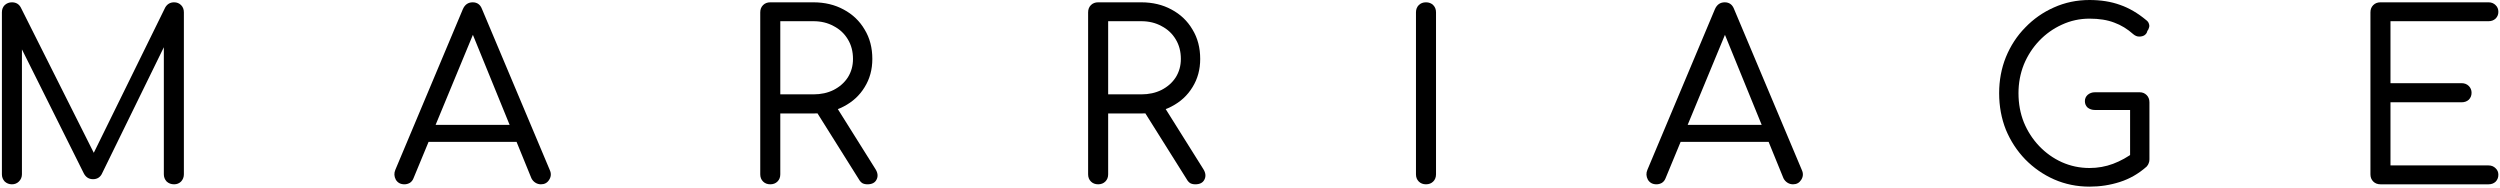 <svg width="239" height="18" viewBox="0 0 239 18" fill="none" xmlns="http://www.w3.org/2000/svg">
<path d="M227.572 17.62C227.29 17.62 227.06 17.53 226.882 17.352C226.703 17.174 226.614 16.944 226.614 16.662V1.18C226.614 0.898 226.703 0.668 226.882 0.489C227.06 0.311 227.29 0.222 227.572 0.222H237.908C238.175 0.222 238.398 0.311 238.576 0.489C238.755 0.653 238.844 0.868 238.844 1.135C238.844 1.388 238.755 1.603 238.576 1.781C238.398 1.945 238.175 2.027 237.908 2.027H228.53V7.952H235.324C235.606 7.952 235.836 8.041 236.015 8.219C236.193 8.397 236.282 8.613 236.282 8.865C236.282 9.133 236.193 9.355 236.015 9.533C235.836 9.697 235.606 9.779 235.324 9.779H228.53V15.815H237.908C238.175 15.815 238.398 15.904 238.576 16.083C238.755 16.246 238.844 16.454 238.844 16.706C238.844 16.974 238.755 17.196 238.576 17.375C238.398 17.538 238.175 17.62 237.908 17.62H227.572Z" fill="black"/>
<path d="M199.761 17.843C198.558 17.843 197.429 17.613 196.375 17.152C195.335 16.692 194.415 16.053 193.613 15.237C192.825 14.42 192.209 13.477 191.764 12.408C191.333 11.324 191.118 10.158 191.118 8.91C191.118 7.678 191.333 6.527 191.764 5.458C192.209 4.373 192.825 3.43 193.613 2.629C194.4 1.812 195.313 1.173 196.352 0.713C197.407 0.238 198.543 0 199.761 0C200.845 0 201.818 0.156 202.679 0.468C203.54 0.765 204.379 1.255 205.196 1.938C205.33 2.042 205.411 2.161 205.441 2.294C205.486 2.413 205.486 2.532 205.441 2.651C205.411 2.77 205.359 2.874 205.285 2.963C205.255 3.126 205.166 3.26 205.018 3.364C204.884 3.453 204.713 3.497 204.505 3.497C204.312 3.497 204.127 3.423 203.949 3.275C203.384 2.77 202.775 2.398 202.122 2.161C201.469 1.908 200.681 1.782 199.761 1.782C198.825 1.782 197.942 1.975 197.11 2.361C196.293 2.732 195.573 3.245 194.949 3.898C194.325 4.552 193.835 5.309 193.479 6.17C193.137 7.032 192.967 7.945 192.967 8.91C192.967 9.905 193.137 10.834 193.479 11.695C193.835 12.556 194.325 13.313 194.949 13.967C195.573 14.62 196.293 15.133 197.11 15.504C197.942 15.875 198.825 16.061 199.761 16.061C200.548 16.061 201.298 15.927 202.011 15.66C202.723 15.393 203.407 15.014 204.06 14.524C204.268 14.361 204.476 14.294 204.684 14.323C204.906 14.353 205.092 14.45 205.241 14.613C205.404 14.761 205.486 14.969 205.486 15.237C205.486 15.37 205.463 15.489 205.419 15.593C205.389 15.697 205.322 15.808 205.218 15.927C204.446 16.61 203.592 17.1 202.657 17.397C201.736 17.694 200.771 17.843 199.761 17.843ZM205.486 15.237L203.637 14.858V10.514H200.273C200.006 10.514 199.776 10.44 199.582 10.291C199.404 10.128 199.315 9.92 199.315 9.668C199.315 9.43 199.404 9.23 199.582 9.066C199.776 8.903 200.006 8.821 200.273 8.821H204.55C204.817 8.821 205.04 8.91 205.218 9.089C205.396 9.267 205.486 9.497 205.486 9.779V15.237Z" fill="black"/>
<path d="M158.359 17.62C157.988 17.62 157.713 17.471 157.535 17.174C157.371 16.862 157.356 16.55 157.49 16.238L163.95 0.868C164.143 0.438 164.455 0.222 164.886 0.222C165.316 0.222 165.613 0.438 165.777 0.868L172.259 16.261C172.408 16.587 172.385 16.899 172.192 17.196C172.014 17.479 171.754 17.62 171.413 17.62C171.219 17.62 171.041 17.568 170.878 17.464C170.715 17.36 170.588 17.219 170.499 17.04L164.574 2.517H165.242L159.228 17.04C159.153 17.233 159.035 17.382 158.871 17.486C158.708 17.575 158.537 17.62 158.359 17.62ZM159.74 13.565L160.475 11.939H169.408L170.165 13.565H159.74Z" fill="black"/>
<path d="M136.325 17.62C136.043 17.62 135.813 17.53 135.634 17.352C135.456 17.174 135.367 16.944 135.367 16.662V1.18C135.367 0.898 135.456 0.668 135.634 0.489C135.813 0.311 136.043 0.222 136.325 0.222C136.607 0.222 136.837 0.311 137.016 0.489C137.194 0.668 137.283 0.898 137.283 1.18V16.662C137.283 16.944 137.194 17.174 137.016 17.352C136.837 17.53 136.607 17.62 136.325 17.62Z" fill="black"/>
<path d="M104.982 17.62C104.7 17.62 104.469 17.53 104.291 17.352C104.113 17.174 104.024 16.944 104.024 16.662V1.18C104.024 0.898 104.113 0.668 104.291 0.489C104.469 0.311 104.7 0.222 104.982 0.222H109.103C110.187 0.222 111.152 0.452 111.999 0.913C112.86 1.373 113.528 2.012 114.004 2.828C114.494 3.63 114.739 4.566 114.739 5.635C114.739 6.645 114.494 7.543 114.004 8.331C113.528 9.118 112.86 9.734 111.999 10.18C111.152 10.625 110.187 10.848 109.103 10.848H105.94V16.662C105.94 16.944 105.851 17.174 105.672 17.352C105.494 17.53 105.264 17.62 104.982 17.62ZM114.271 17.62C114.078 17.62 113.914 17.582 113.781 17.508C113.647 17.419 113.536 17.293 113.447 17.13L109.236 10.425L111.13 9.934L115.028 16.149C115.266 16.521 115.303 16.862 115.14 17.174C114.991 17.471 114.701 17.62 114.271 17.62ZM105.94 9.021H109.103C109.831 9.021 110.476 8.88 111.041 8.598C111.62 8.301 112.073 7.9 112.4 7.395C112.726 6.875 112.89 6.289 112.89 5.635C112.89 4.922 112.726 4.299 112.4 3.764C112.073 3.215 111.62 2.791 111.041 2.494C110.476 2.182 109.831 2.027 109.103 2.027H105.94V9.021Z" fill="black"/>
<path d="M73.638 17.62C73.356 17.62 73.126 17.53 72.948 17.352C72.769 17.174 72.68 16.944 72.68 16.662V1.18C72.68 0.898 72.769 0.668 72.948 0.489C73.126 0.311 73.356 0.222 73.638 0.222H77.759C78.843 0.222 79.808 0.452 80.655 0.913C81.516 1.373 82.184 2.012 82.66 2.828C83.15 3.63 83.395 4.566 83.395 5.635C83.395 6.645 83.15 7.543 82.66 8.331C82.184 9.118 81.516 9.734 80.655 10.18C79.808 10.625 78.843 10.848 77.759 10.848H74.596V16.662C74.596 16.944 74.507 17.174 74.329 17.352C74.15 17.53 73.92 17.62 73.638 17.62ZM82.927 17.62C82.734 17.62 82.571 17.582 82.437 17.508C82.303 17.419 82.192 17.293 82.103 17.13L77.893 10.425L79.786 9.934L83.684 16.149C83.922 16.521 83.959 16.862 83.796 17.174C83.647 17.471 83.358 17.62 82.927 17.62ZM74.596 9.021H77.759C78.487 9.021 79.133 8.88 79.697 8.598C80.276 8.301 80.729 7.9 81.056 7.395C81.383 6.875 81.546 6.289 81.546 5.635C81.546 4.922 81.383 4.299 81.056 3.764C80.729 3.215 80.276 2.791 79.697 2.494C79.133 2.182 78.487 2.027 77.759 2.027H74.596V9.021Z" fill="black"/>
<path d="M38.662 17.62C38.291 17.62 38.016 17.471 37.838 17.174C37.675 16.862 37.66 16.55 37.793 16.238L44.253 0.868C44.446 0.438 44.758 0.222 45.189 0.222C45.62 0.222 45.917 0.438 46.08 0.868L52.562 16.261C52.711 16.587 52.688 16.899 52.495 17.196C52.317 17.479 52.057 17.62 51.716 17.62C51.523 17.62 51.344 17.568 51.181 17.464C51.018 17.36 50.892 17.219 50.802 17.04L44.877 2.517H45.545L39.531 17.04C39.457 17.233 39.338 17.382 39.174 17.486C39.011 17.575 38.84 17.62 38.662 17.62ZM40.043 13.565L40.778 11.939H49.711L50.468 13.565H40.043Z" fill="black"/>
<path d="M1.139 17.62C0.872 17.62 0.642 17.53 0.449 17.352C0.271 17.159 0.182 16.929 0.182 16.662V1.18C0.182 0.898 0.271 0.668 0.449 0.489C0.642 0.311 0.872 0.222 1.139 0.222C1.526 0.222 1.808 0.386 1.986 0.712L9.337 15.348H8.602L15.797 0.712C15.99 0.386 16.272 0.222 16.643 0.222C16.911 0.222 17.134 0.311 17.312 0.489C17.49 0.668 17.579 0.898 17.579 1.18V16.662C17.579 16.929 17.49 17.159 17.312 17.352C17.134 17.53 16.911 17.62 16.643 17.62C16.361 17.62 16.124 17.53 15.931 17.352C15.752 17.159 15.663 16.929 15.663 16.662V3.719L16.064 3.697L9.716 16.662C9.537 16.974 9.263 17.13 8.892 17.13C8.491 17.13 8.194 16.936 8 16.55L1.652 3.831L2.097 3.719V16.662C2.097 16.929 2.001 17.159 1.808 17.352C1.63 17.53 1.407 17.62 1.139 17.62Z" fill="black"/>
</svg>
